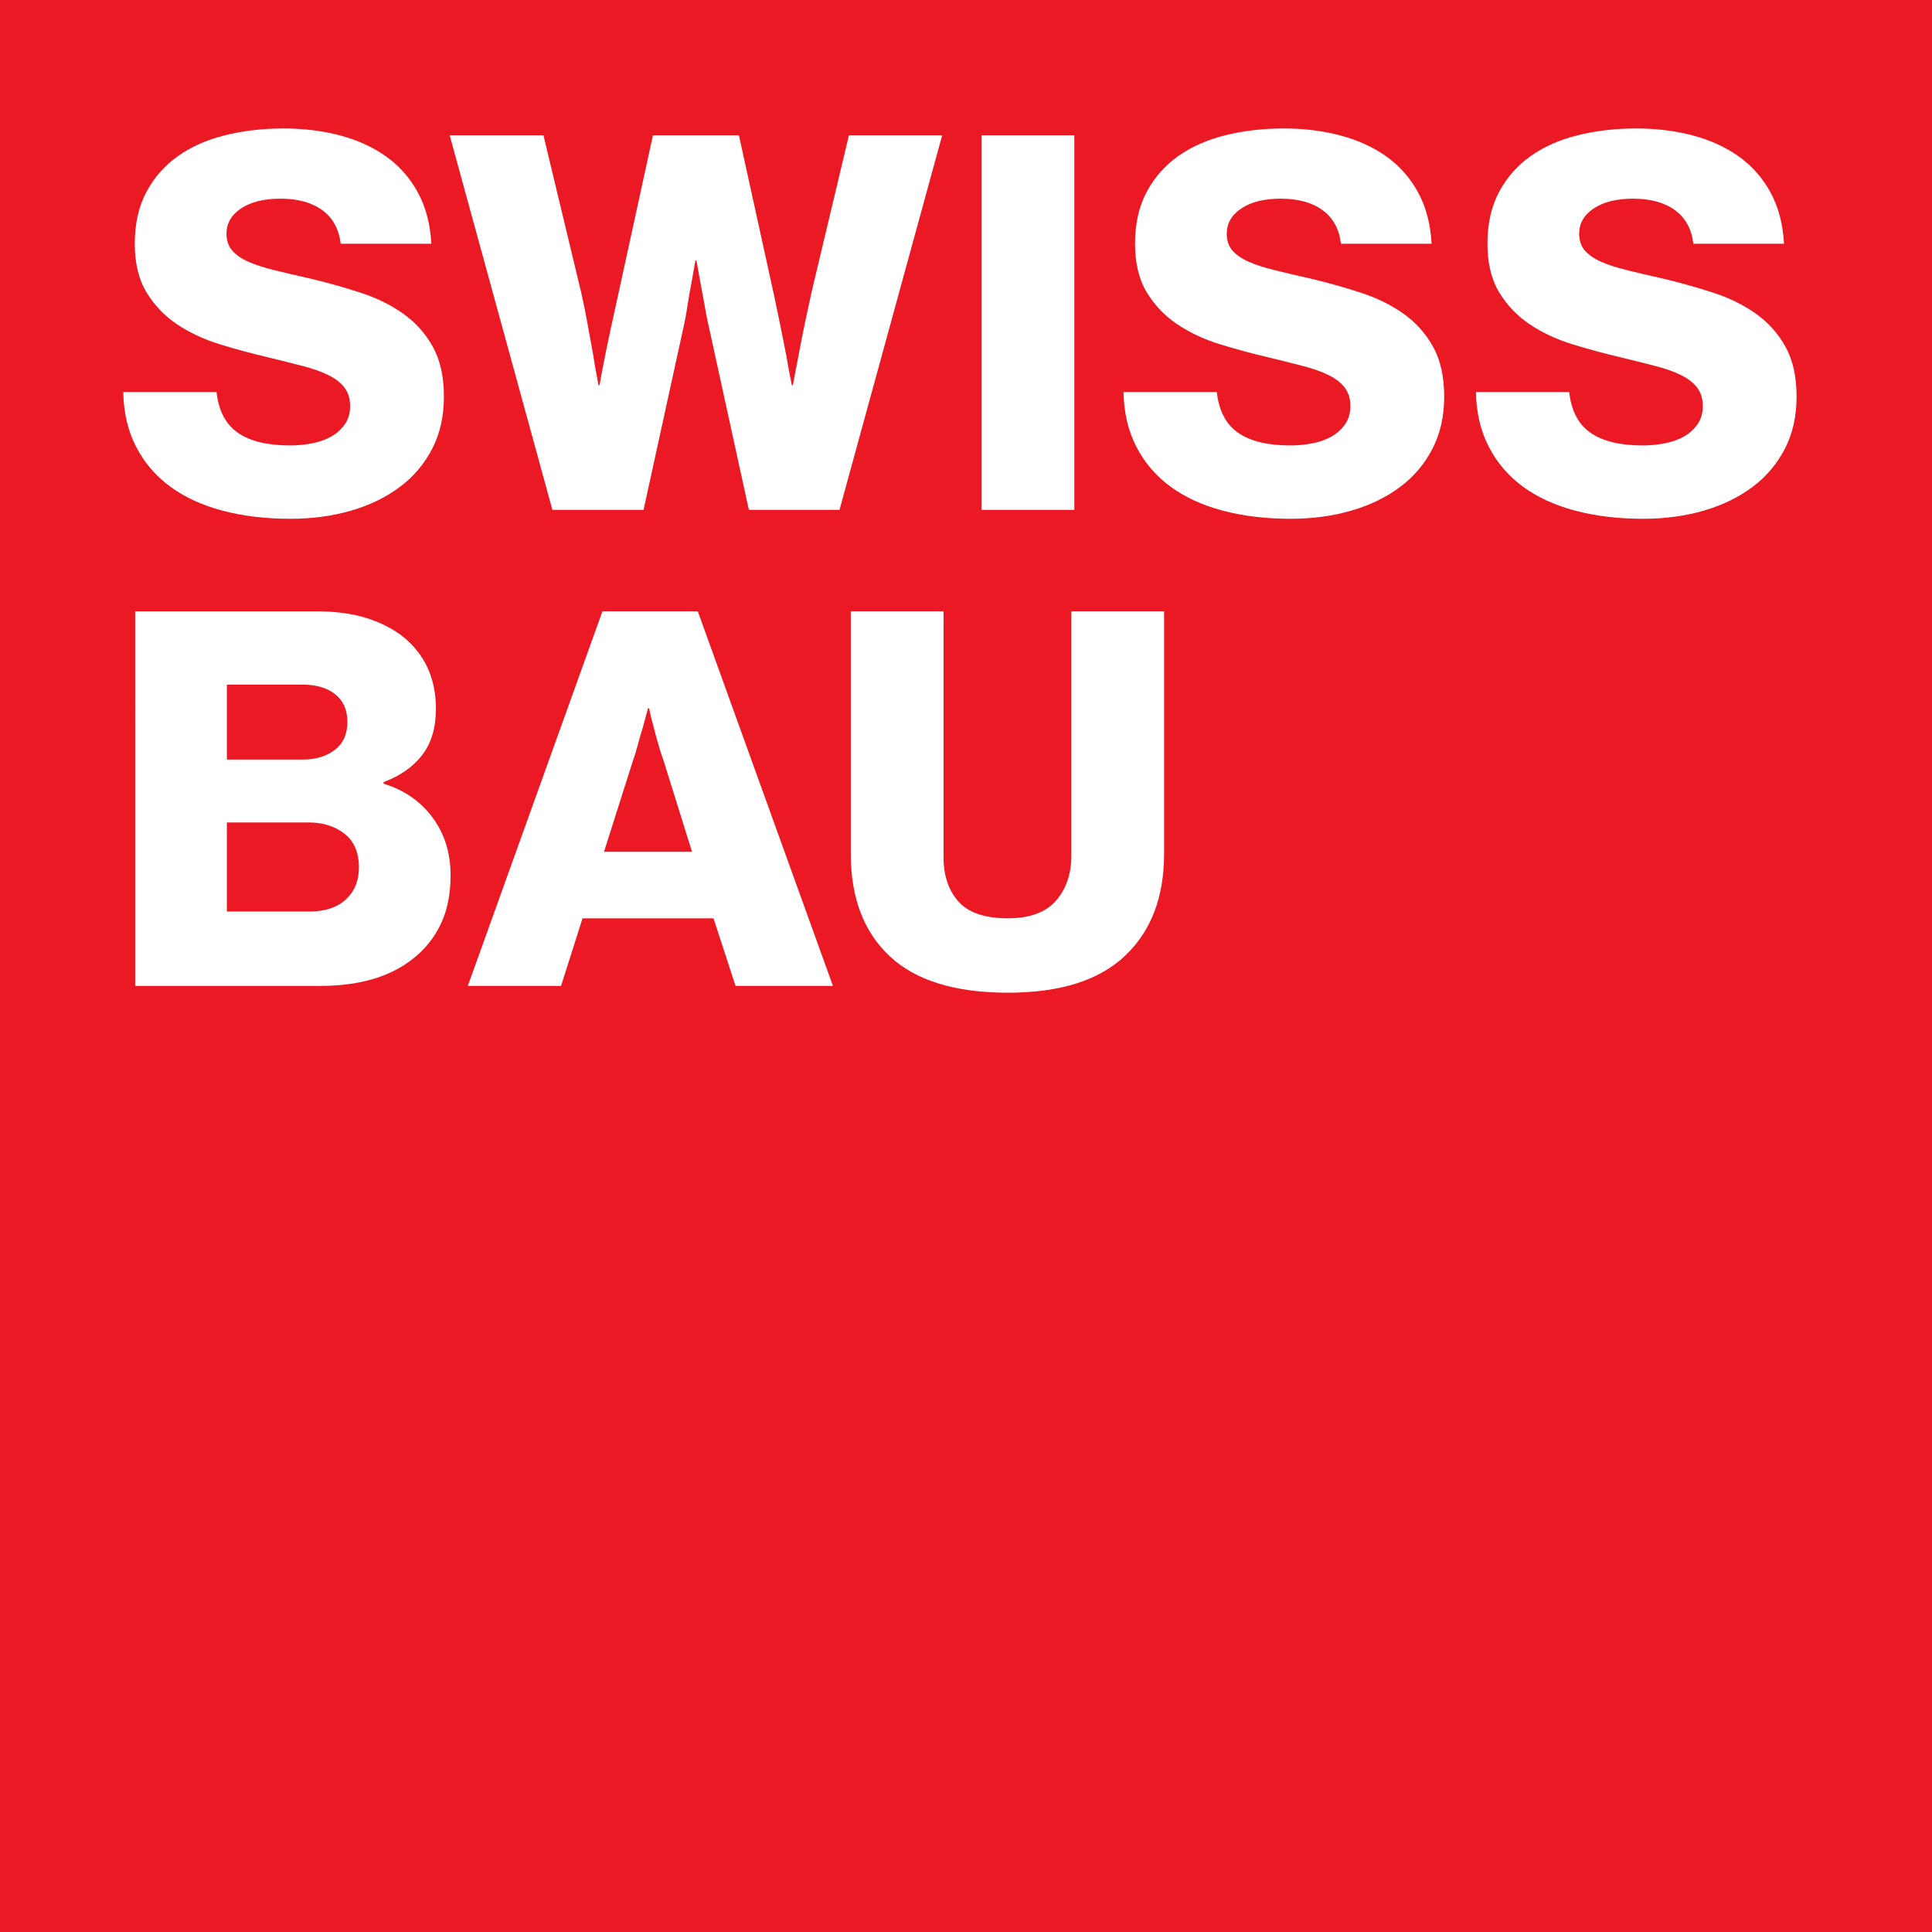<svg height="225pt" viewBox="0 0 225 225" width="225pt" xmlns="http://www.w3.org/2000/svg">
  <path d="m225 225h-225v-225h225z" fill="#eb1923"/>
  <g fill="#fff">
    <path d="m33.821 60.418c-2.89 0-5.522-.316-7.903-.946-2.378-.629-4.412-1.566-6.102-2.806-1.687-1.24-3.011-2.787-3.966-4.638-.955-1.851-1.454-3.975-1.494-6.375h10.861c.245 2.195 1.076 3.783 2.502 4.759 1.423.977 3.435 1.463 6.04 1.463.893 0 1.758-.081 2.592-.245.834-.161 1.575-.425 2.226-.794.651-.366 1.181-.843 1.587-1.432.406-.589.611-1.29.611-2.105 0-.856-.214-1.566-.642-2.136-.428-.567-1.048-1.057-1.86-1.463-.815-.406-1.811-.763-2.989-1.067-1.181-.307-2.524-.642-4.028-1.008-1.913-.446-3.792-.955-5.643-1.525-1.851-.571-3.51-1.343-4.973-2.319-1.463-.974-2.654-2.217-3.569-3.721-.915-1.504-1.374-3.395-1.374-5.674 0-2.319.446-4.322 1.343-6.012.893-1.687 2.115-3.079 3.662-4.18 1.544-1.098 3.373-1.91 5.491-2.44 2.115-.527 4.394-.794 6.834-.794 2.36 0 4.564.276 6.62.825 2.053.549 3.845 1.374 5.367 2.471 1.529 1.098 2.747 2.493 3.662 4.18.918 1.69 1.436 3.671 1.556 5.95h-10.554c-.205-1.708-.918-3.011-2.136-3.907-1.222-.893-2.849-1.343-4.88-1.343-1.913 0-3.439.378-4.576 1.129-1.141.753-1.708 1.739-1.708 2.961 0 .772.214 1.414.639 1.922.428.508 1.048.946 1.86 1.312.815.366 1.842.701 3.082 1.005 1.243.307 2.676.642 4.304 1.008 2.031.487 3.975 1.039 5.826 1.646 1.851.611 3.488 1.426 4.911 2.443 1.423 1.017 2.564 2.298 3.417 3.842.856 1.547 1.281 3.479 1.281 5.798 0 2.279-.456 4.301-1.37 6.071-.918 1.77-2.177 3.256-3.783 4.452-1.609 1.2-3.501 2.118-5.674 2.747-2.177.629-4.527.946-7.048.946"/>
    <path d="m52.369 15.754h10.92l4.394 18.306c.245 1.057.477 2.205.701 3.448.223 1.24.44 2.409.642 3.507.205 1.302.428 2.583.673 3.845h.121c.202-1.138.428-2.319.67-3.541.205-1.014.437-2.133.704-3.355.264-1.219.518-2.378.763-3.479l4.087-18.731h10.009l4.087 18.61c.245 1.138.487 2.31.732 3.51.245 1.2.468 2.329.673 3.386.202 1.222.425 2.418.67 3.6h.121c.245-1.262.49-2.542.735-3.845.202-1.098.434-2.276.701-3.538.264-1.262.518-2.44.763-3.541l4.332-18.182h10.861l-11.959 43.625h-10.554l-4.576-20.929c-.205-.853-.388-1.758-.549-2.713-.164-.955-.329-1.839-.49-2.654-.164-.933-.326-1.851-.49-2.747h-.121c-.164.896-.326 1.814-.487 2.747-.164.815-.316 1.699-.459 2.654-.143.955-.316 1.86-.518 2.713l-4.576 20.929h-10.616z"/>
    <path d="m114.319 15.754h10.799v43.625h-10.799z"/>
    <path d="m150.31 60.418c-2.89 0-5.522-.316-7.9-.946-2.381-.629-4.415-1.566-6.105-2.806-1.687-1.24-3.011-2.787-3.966-4.638-.955-1.851-1.454-3.975-1.494-6.375h10.861c.245 2.195 1.079 3.783 2.502 4.759 1.423.977 3.435 1.463 6.04 1.463.896 0 1.758-.081 2.592-.245.834-.161 1.578-.425 2.229-.794.648-.366 1.178-.843 1.584-1.432s.611-1.29.611-2.105c0-.856-.214-1.566-.642-2.136-.425-.567-1.045-1.057-1.86-1.463-.812-.406-1.811-.763-2.989-1.067-1.181-.307-2.521-.642-4.028-1.008-1.913-.446-3.792-.955-5.643-1.525-1.851-.571-3.51-1.343-4.973-2.319-1.463-.974-2.654-2.217-3.569-3.721-.915-1.504-1.374-3.395-1.374-5.674 0-2.319.446-4.322 1.343-6.012.893-1.687 2.115-3.079 3.662-4.18 1.547-1.098 3.377-1.91 5.491-2.44 2.115-.527 4.394-.794 6.834-.794 2.36 0 4.567.276 6.62.825 2.053.549 3.845 1.374 5.37 2.471 1.525 1.098 2.744 2.493 3.659 4.18.918 1.69 1.436 3.671 1.556 5.95h-10.554c-.205-1.708-.915-3.011-2.136-3.907-1.219-.893-2.846-1.343-4.88-1.343-1.913 0-3.439.378-4.576 1.129-1.138.753-1.708 1.739-1.708 2.961 0 .772.214 1.414.639 1.922.428.508 1.048.946 1.863 1.312.812.366 1.839.701 3.082 1.005 1.24.307 2.673.642 4.301 1.008 2.034.487 3.975 1.039 5.826 1.646 1.851.611 3.488 1.426 4.911 2.443 1.423 1.017 2.564 2.298 3.417 3.842.856 1.547 1.284 3.479 1.284 5.798 0 2.279-.459 4.301-1.374 6.071-.915 1.77-2.177 3.256-3.783 4.452-1.609 1.2-3.501 2.118-5.674 2.747-2.177.629-4.527.946-7.048.946"/>
    <path d="m191.349 60.418c-2.887 0-5.519-.316-7.9-.946-2.378-.629-4.412-1.566-6.102-2.806-1.687-1.24-3.011-2.787-3.966-4.638-.955-1.851-1.454-3.975-1.494-6.375h10.861c.245 2.195 1.076 3.783 2.502 4.759 1.423.977 3.435 1.463 6.04 1.463.896 0 1.758-.081 2.592-.245.834-.161 1.578-.425 2.226-.794.651-.366 1.181-.843 1.587-1.432s.611-1.29.611-2.105c0-.856-.214-1.566-.642-2.136-.425-.567-1.048-1.057-1.86-1.463s-1.811-.763-2.989-1.067c-1.181-.307-2.521-.642-4.028-1.008-1.913-.446-3.792-.955-5.643-1.525-1.851-.571-3.51-1.343-4.973-2.319-1.463-.974-2.654-2.217-3.569-3.721-.915-1.504-1.374-3.395-1.374-5.674 0-2.319.446-4.322 1.343-6.012.893-1.687 2.115-3.079 3.662-4.18 1.544-1.098 3.373-1.91 5.491-2.44 2.115-.527 4.394-.794 6.834-.794 2.36 0 4.564.276 6.62.825 2.053.549 3.845 1.374 5.367 2.471 1.529 1.098 2.747 2.493 3.662 4.18.918 1.69 1.436 3.671 1.556 5.95h-10.554c-.205-1.708-.918-3.011-2.136-3.907-1.222-.893-2.849-1.343-4.88-1.343-1.913 0-3.439.378-4.576 1.129-1.141.753-1.708 1.739-1.708 2.961 0 .772.214 1.414.639 1.922.428.508 1.048.946 1.863 1.312.812.366 1.839.701 3.079 1.005 1.24.307 2.676.642 4.304 1.008 2.031.487 3.975 1.039 5.826 1.646 1.851.611 3.488 1.426 4.911 2.443 1.423 1.017 2.564 2.298 3.417 3.842.853 1.547 1.281 3.479 1.281 5.798 0 2.279-.456 4.301-1.37 6.071-.918 1.77-2.177 3.256-3.783 4.452-1.609 1.2-3.501 2.118-5.674 2.747-2.177.629-4.527.946-7.051.946"/>
    <path d="m36.063 106.155c1.789 0 3.194-.468 4.211-1.405 1.014-.933 1.525-2.174 1.525-3.721 0-1.749-.561-3.06-1.681-3.935-1.116-.874-2.511-1.312-4.176-1.312h-9.519v10.371zm-.856-17.695c1.547 0 2.809-.375 3.783-1.129.977-.75 1.467-1.839 1.467-3.265 0-1.38-.468-2.449-1.405-3.203-.936-.75-2.195-1.129-3.783-1.129h-8.846v8.725zm-19.462-17.267h21.05c2.279 0 4.251.267 5.919.794 1.668.53 3.091 1.262 4.27 2.198 2.524 2.071 3.783 4.859 3.783 8.356 0 2.198-.527 3.987-1.584 5.37-1.06 1.386-2.564 2.44-4.514 3.172v.183c2.397.732 4.301 2.046 5.702 3.938 1.405 1.891 2.105 4.139 2.105 6.741 0 2.198-.384 4.099-1.16 5.705-.772 1.609-1.87 2.961-3.293 4.059-2.645 2.074-6.223 3.11-10.74 3.11h-21.537z"/>
    <path d="m80.593 99.2-3.296-10.557c-.202-.567-.406-1.197-.608-1.891-.205-.691-.388-1.361-.549-2.012-.205-.732-.388-1.485-.552-2.257h-.121c-.205.772-.406 1.525-.611 2.257-.205.651-.397 1.321-.58 2.012-.183.695-.375 1.324-.58 1.891l-3.355 10.557zm-10.433-28.008h11.103l15.742 43.625h-11.345l-2.564-7.869h-15.255l-2.502 7.869h-10.858z"/>
    <path d="m117.385 115.611c-6.142 0-10.728-1.411-13.757-4.239-3.032-2.828-4.545-6.803-4.545-11.928v-28.253h10.799v28.618c0 2.155.58 3.885 1.739 5.184 1.16 1.302 3.079 1.953 5.764 1.953 2.524 0 4.384-.682 5.584-2.043 1.2-1.364 1.801-3.122 1.801-5.277v-28.435h10.799v28.253c0 5.042-1.516 8.998-4.545 11.866-3.032 2.868-7.578 4.301-13.639 4.301"/>
  </g>
</svg>
